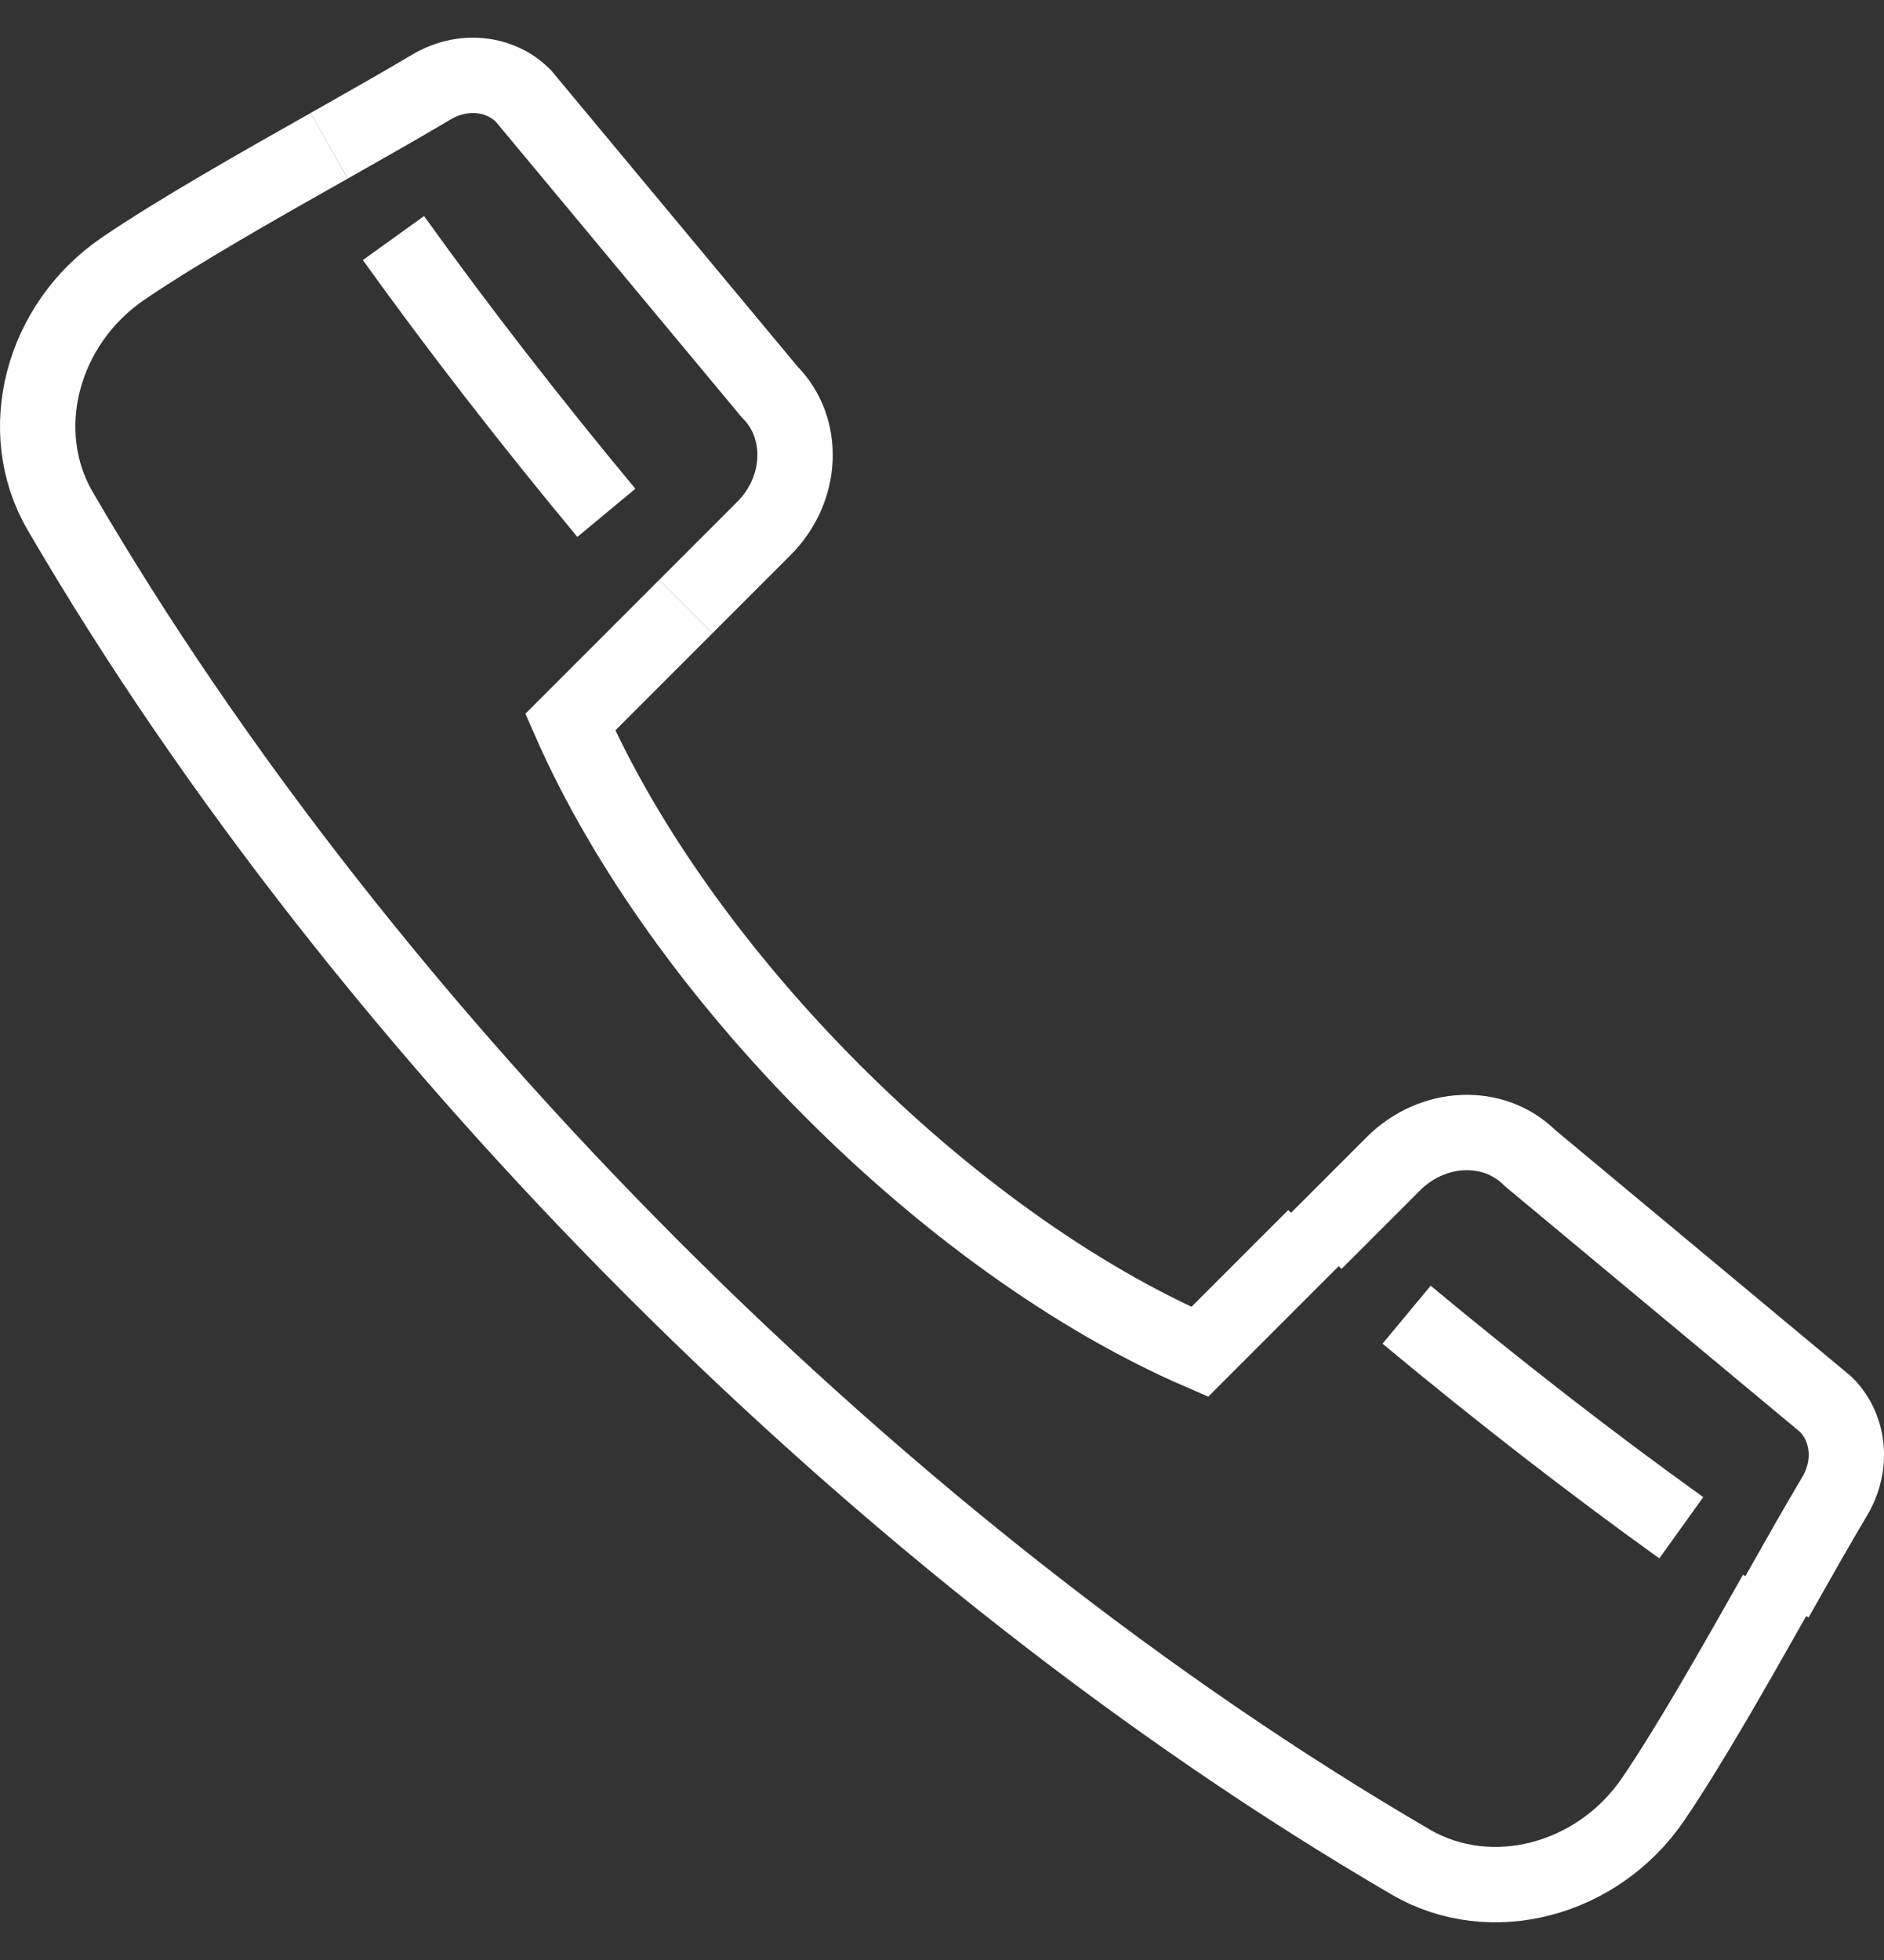 <?xml version="1.0" standalone="no"?>
<!-- Generator: Adobe Fireworks 10, Export SVG Extension by Aaron Beall (http://fireworks.abeall.com) . Version: 0.6.1  -->
<!DOCTYPE svg PUBLIC "-//W3C//DTD SVG 1.1//EN" "http://www.w3.org/Graphics/SVG/1.1/DTD/svg11.dtd">
<svg id="Untitled-%u30DA%u30FC%u30B8%201" viewBox="0 0 25 26" style="background-color:#ffffff00" version="1.1"
	xmlns="http://www.w3.org/2000/svg" xmlns:xlink="http://www.w3.org/1999/xlink" xml:space="preserve"
	x="0px" y="0px" width="25px" height="26px"
>
	<rect x="0" y="0" width="25" height="26" fill="#333333" stroke="none"/>
	<g>
		<path d="M 23.564 21.21 C 23.847 20.709 24.116 20.233 24.346 19.848 C 24.589 19.439 24.541 18.942 24.23 18.631 L 20.304 15.363 C 19.823 14.882 19.011 14.916 18.489 15.438 L 17.448 16.479 L 17.448 16.479 " stroke="#ffffff" stroke-width="1" fill="none"/>
		<path d="M 18.665 17.44 C 19.886 18.455 21.108 19.404 22.31 20.266 L 22.31 20.266 " stroke="#ffffff" stroke-width="1" fill="none"/>
		<path d="M 17.448 16.405 L 15.92 17.933 C 12.568 16.479 9.037 12.915 7.567 9.58 L 9.101 8.046 L 9.101 8.046 " stroke="#ffffff" stroke-width="1" fill="none"/>
		<path d="M 4.368 1.934 C 3.41 2.475 2.356 3.072 1.636 3.562 C 0.549 4.301 0.183 5.721 0.797 6.776 C 4.861 13.754 11.746 20.639 18.724 24.703 C 19.779 25.317 21.199 24.951 21.939 23.864 C 22.428 23.145 23.023 22.092 23.564 21.136 L 23.564 21.136 " stroke="#ffffff" stroke-width="1" fill="none"/>
		<path d="M 9.101 8.046 L 10.136 7.011 C 10.658 6.489 10.691 5.677 10.211 5.197 L 6.943 1.27 C 6.632 0.959 6.134 0.911 5.726 1.154 C 5.341 1.383 4.868 1.651 4.368 1.934 L 4.368 1.934 " stroke="#ffffff" stroke-width="1" fill="none"/>
		<path d="M 5.221 3.158 C 6.083 4.359 7.032 5.582 8.046 6.803 L 8.046 6.803 " stroke="#ffffff" stroke-width="1" fill="none"/>
	</g>
</svg>